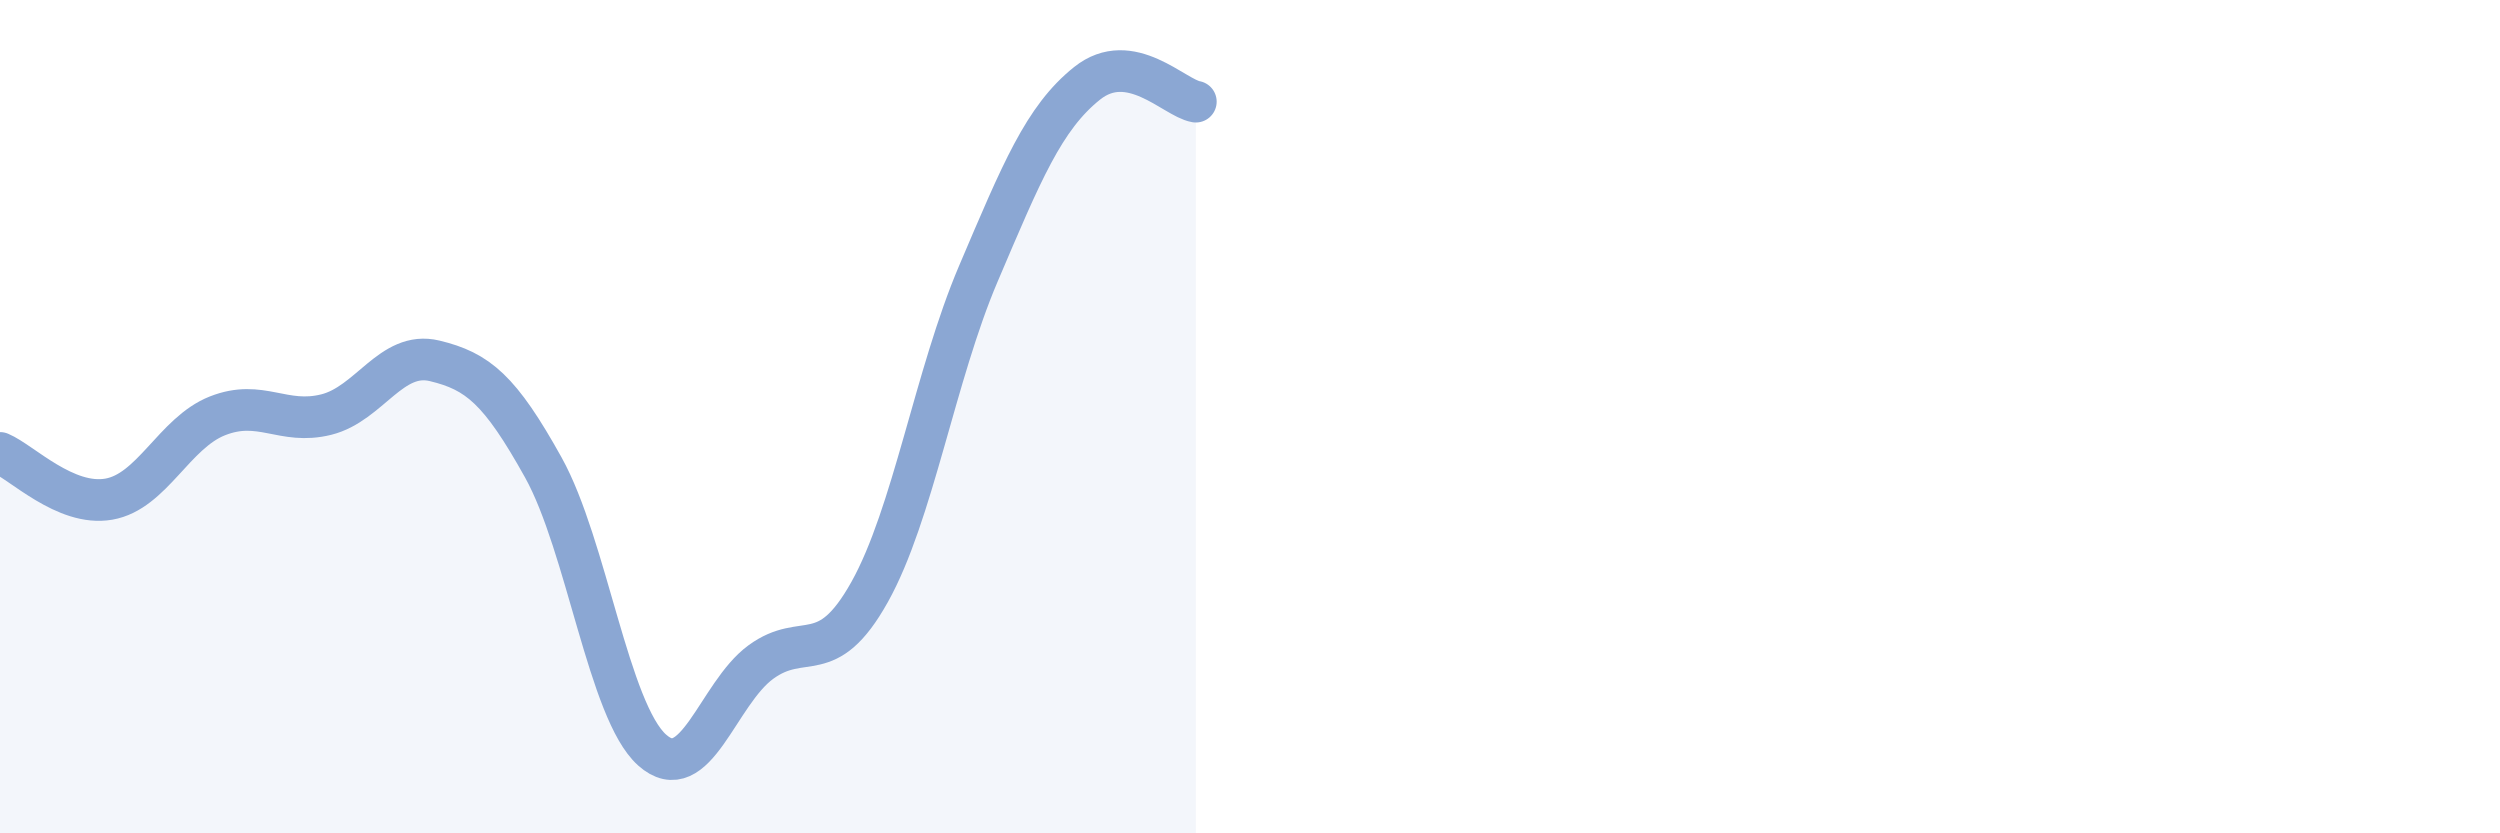 
    <svg width="60" height="20" viewBox="0 0 60 20" xmlns="http://www.w3.org/2000/svg">
      <path
        d="M 0,10.87 C 0.52,11.09 1.57,12.16 2.61,11.98 C 3.65,11.8 4.18,10.39 5.22,9.98 C 6.26,9.57 6.79,10.21 7.83,9.95 C 8.87,9.69 9.39,8.41 10.43,8.66 C 11.47,8.91 12,9.35 13.04,11.22 C 14.08,13.09 14.61,17.07 15.65,18 C 16.69,18.93 17.22,16.65 18.26,15.89 C 19.3,15.13 19.83,16.07 20.87,14.21 C 21.91,12.35 22.44,9.01 23.48,6.57 C 24.52,4.13 25.05,2.83 26.09,2 C 27.13,1.17 28.18,2.35 28.7,2.44L28.7 20L0 20Z"
        fill="#8ba7d3"
        opacity="0.1"
        stroke-linecap="round"
        stroke-linejoin="round"
      />
      <path
        d="M 0,10.87 C 0.52,11.09 1.57,12.16 2.61,11.98 C 3.65,11.8 4.18,10.39 5.22,9.98 C 6.26,9.57 6.79,10.21 7.83,9.95 C 8.87,9.69 9.39,8.41 10.43,8.66 C 11.47,8.91 12,9.35 13.04,11.22 C 14.08,13.09 14.61,17.07 15.65,18 C 16.69,18.93 17.22,16.65 18.26,15.89 C 19.3,15.13 19.83,16.07 20.87,14.21 C 21.91,12.35 22.44,9.01 23.48,6.57 C 24.52,4.13 25.05,2.83 26.09,2 C 27.13,1.17 28.18,2.35 28.7,2.44"
        stroke="#8ba7d3"
        stroke-width="1"
        fill="none"
        stroke-linecap="round"
        stroke-linejoin="round"
      />
    </svg>
  